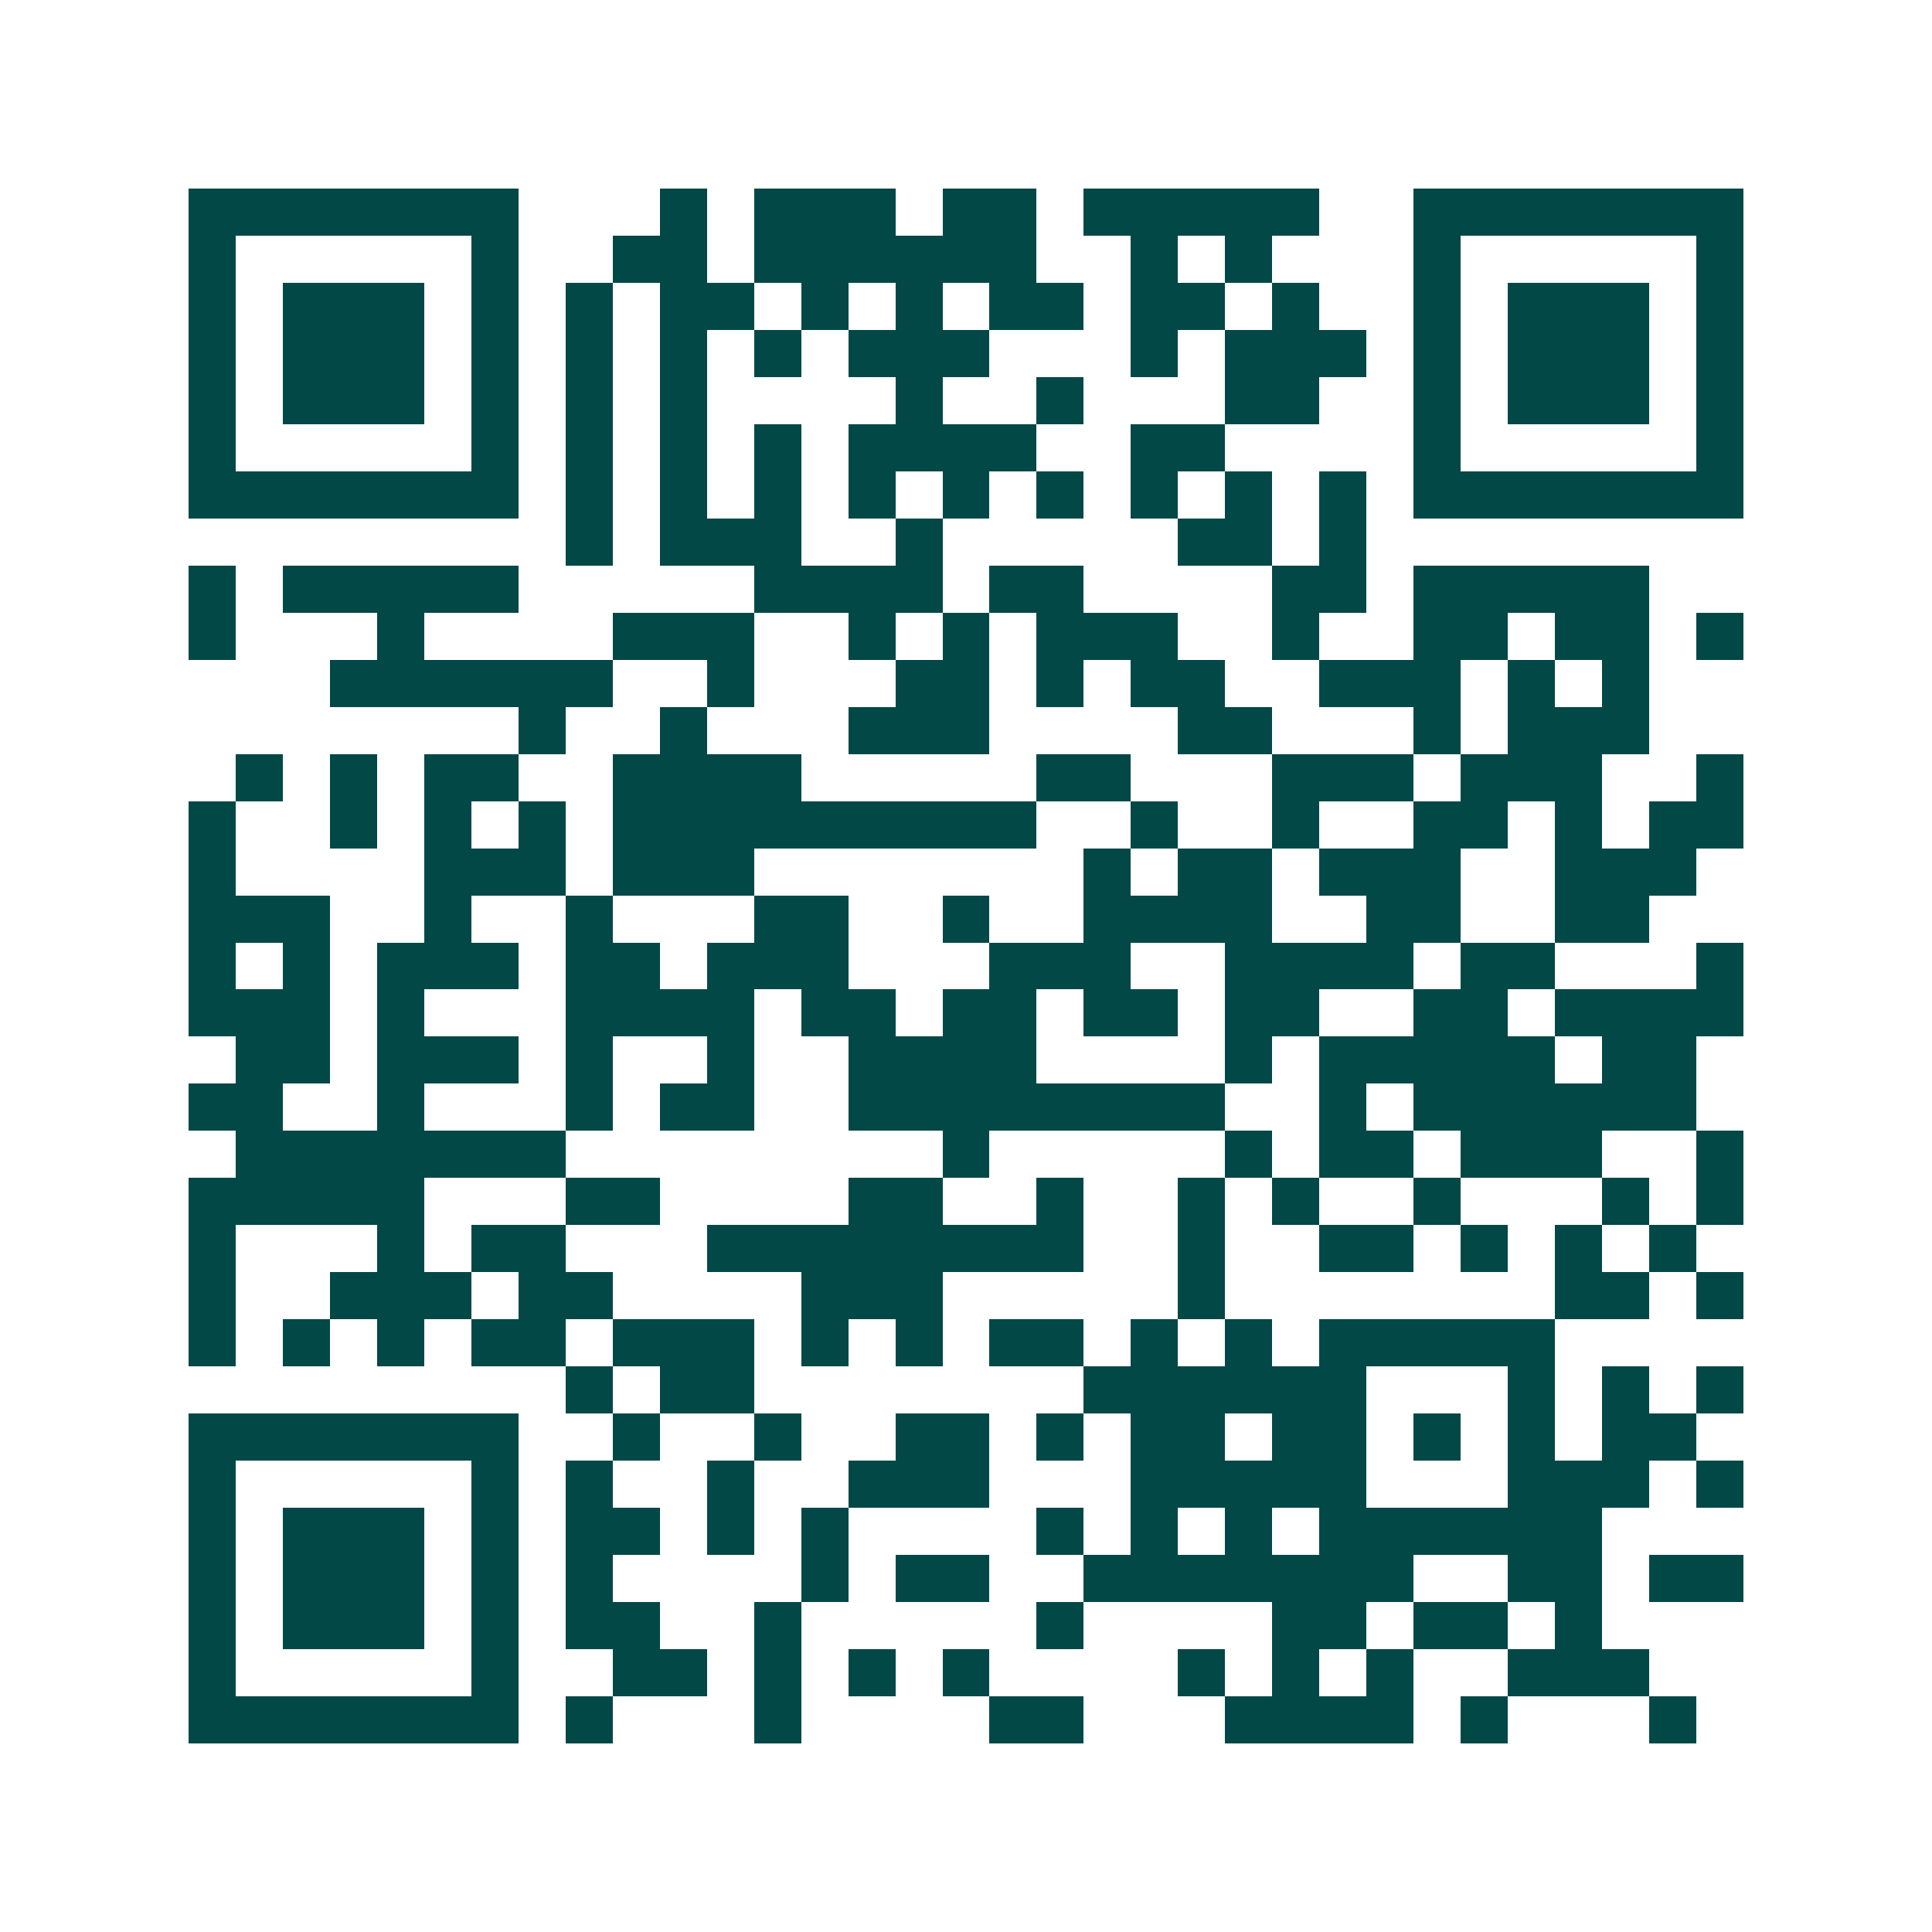 <svg xmlns="http://www.w3.org/2000/svg" width="200" height="200" viewBox="0 0 41 41" shape-rendering="crispEdges"><path fill="#ffffff" d="M0 0h41v41H0z"/><path stroke="#014847" d="M4 4.5h7m3 0h1m1 0h3m1 0h2m1 0h5m2 0h7M4 5.5h1m5 0h1m2 0h2m1 0h6m2 0h1m1 0h1m3 0h1m5 0h1M4 6.5h1m1 0h3m1 0h1m1 0h1m1 0h2m1 0h1m1 0h1m1 0h2m1 0h2m1 0h1m2 0h1m1 0h3m1 0h1M4 7.5h1m1 0h3m1 0h1m1 0h1m1 0h1m1 0h1m1 0h3m3 0h1m1 0h3m1 0h1m1 0h3m1 0h1M4 8.5h1m1 0h3m1 0h1m1 0h1m1 0h1m4 0h1m2 0h1m3 0h2m2 0h1m1 0h3m1 0h1M4 9.5h1m5 0h1m1 0h1m1 0h1m1 0h1m1 0h4m2 0h2m4 0h1m5 0h1M4 10.5h7m1 0h1m1 0h1m1 0h1m1 0h1m1 0h1m1 0h1m1 0h1m1 0h1m1 0h1m1 0h7M12 11.5h1m1 0h3m2 0h1m5 0h2m1 0h1M4 12.5h1m1 0h5m5 0h4m1 0h2m4 0h2m1 0h5M4 13.5h1m3 0h1m4 0h3m2 0h1m1 0h1m1 0h3m2 0h1m2 0h2m1 0h2m1 0h1M7 14.5h6m2 0h1m3 0h2m1 0h1m1 0h2m2 0h3m1 0h1m1 0h1M11 15.5h1m2 0h1m3 0h3m4 0h2m3 0h1m1 0h3M5 16.5h1m1 0h1m1 0h2m2 0h4m5 0h2m3 0h3m1 0h3m2 0h1M4 17.5h1m2 0h1m1 0h1m1 0h1m1 0h9m2 0h1m2 0h1m2 0h2m1 0h1m1 0h2M4 18.5h1m4 0h3m1 0h3m7 0h1m1 0h2m1 0h3m2 0h3M4 19.5h3m2 0h1m2 0h1m3 0h2m2 0h1m2 0h4m2 0h2m2 0h2M4 20.5h1m1 0h1m1 0h3m1 0h2m1 0h3m3 0h3m2 0h4m1 0h2m3 0h1M4 21.5h3m1 0h1m3 0h4m1 0h2m1 0h2m1 0h2m1 0h2m2 0h2m1 0h4M5 22.5h2m1 0h3m1 0h1m2 0h1m2 0h4m4 0h1m1 0h5m1 0h2M4 23.5h2m2 0h1m3 0h1m1 0h2m2 0h8m2 0h1m1 0h6M5 24.5h7m8 0h1m5 0h1m1 0h2m1 0h3m2 0h1M4 25.5h5m3 0h2m4 0h2m2 0h1m2 0h1m1 0h1m2 0h1m3 0h1m1 0h1M4 26.5h1m3 0h1m1 0h2m3 0h8m2 0h1m2 0h2m1 0h1m1 0h1m1 0h1M4 27.5h1m2 0h3m1 0h2m4 0h3m5 0h1m7 0h2m1 0h1M4 28.5h1m1 0h1m1 0h1m1 0h2m1 0h3m1 0h1m1 0h1m1 0h2m1 0h1m1 0h1m1 0h5M12 29.5h1m1 0h2m7 0h6m3 0h1m1 0h1m1 0h1M4 30.5h7m2 0h1m2 0h1m2 0h2m1 0h1m1 0h2m1 0h2m1 0h1m1 0h1m1 0h2M4 31.5h1m5 0h1m1 0h1m2 0h1m2 0h3m3 0h5m3 0h3m1 0h1M4 32.5h1m1 0h3m1 0h1m1 0h2m1 0h1m1 0h1m4 0h1m1 0h1m1 0h1m1 0h6M4 33.5h1m1 0h3m1 0h1m1 0h1m4 0h1m1 0h2m2 0h7m2 0h2m1 0h2M4 34.5h1m1 0h3m1 0h1m1 0h2m2 0h1m5 0h1m4 0h2m1 0h2m1 0h1M4 35.5h1m5 0h1m2 0h2m1 0h1m1 0h1m1 0h1m4 0h1m1 0h1m1 0h1m2 0h3M4 36.5h7m1 0h1m3 0h1m4 0h2m3 0h4m1 0h1m3 0h1"/></svg>

